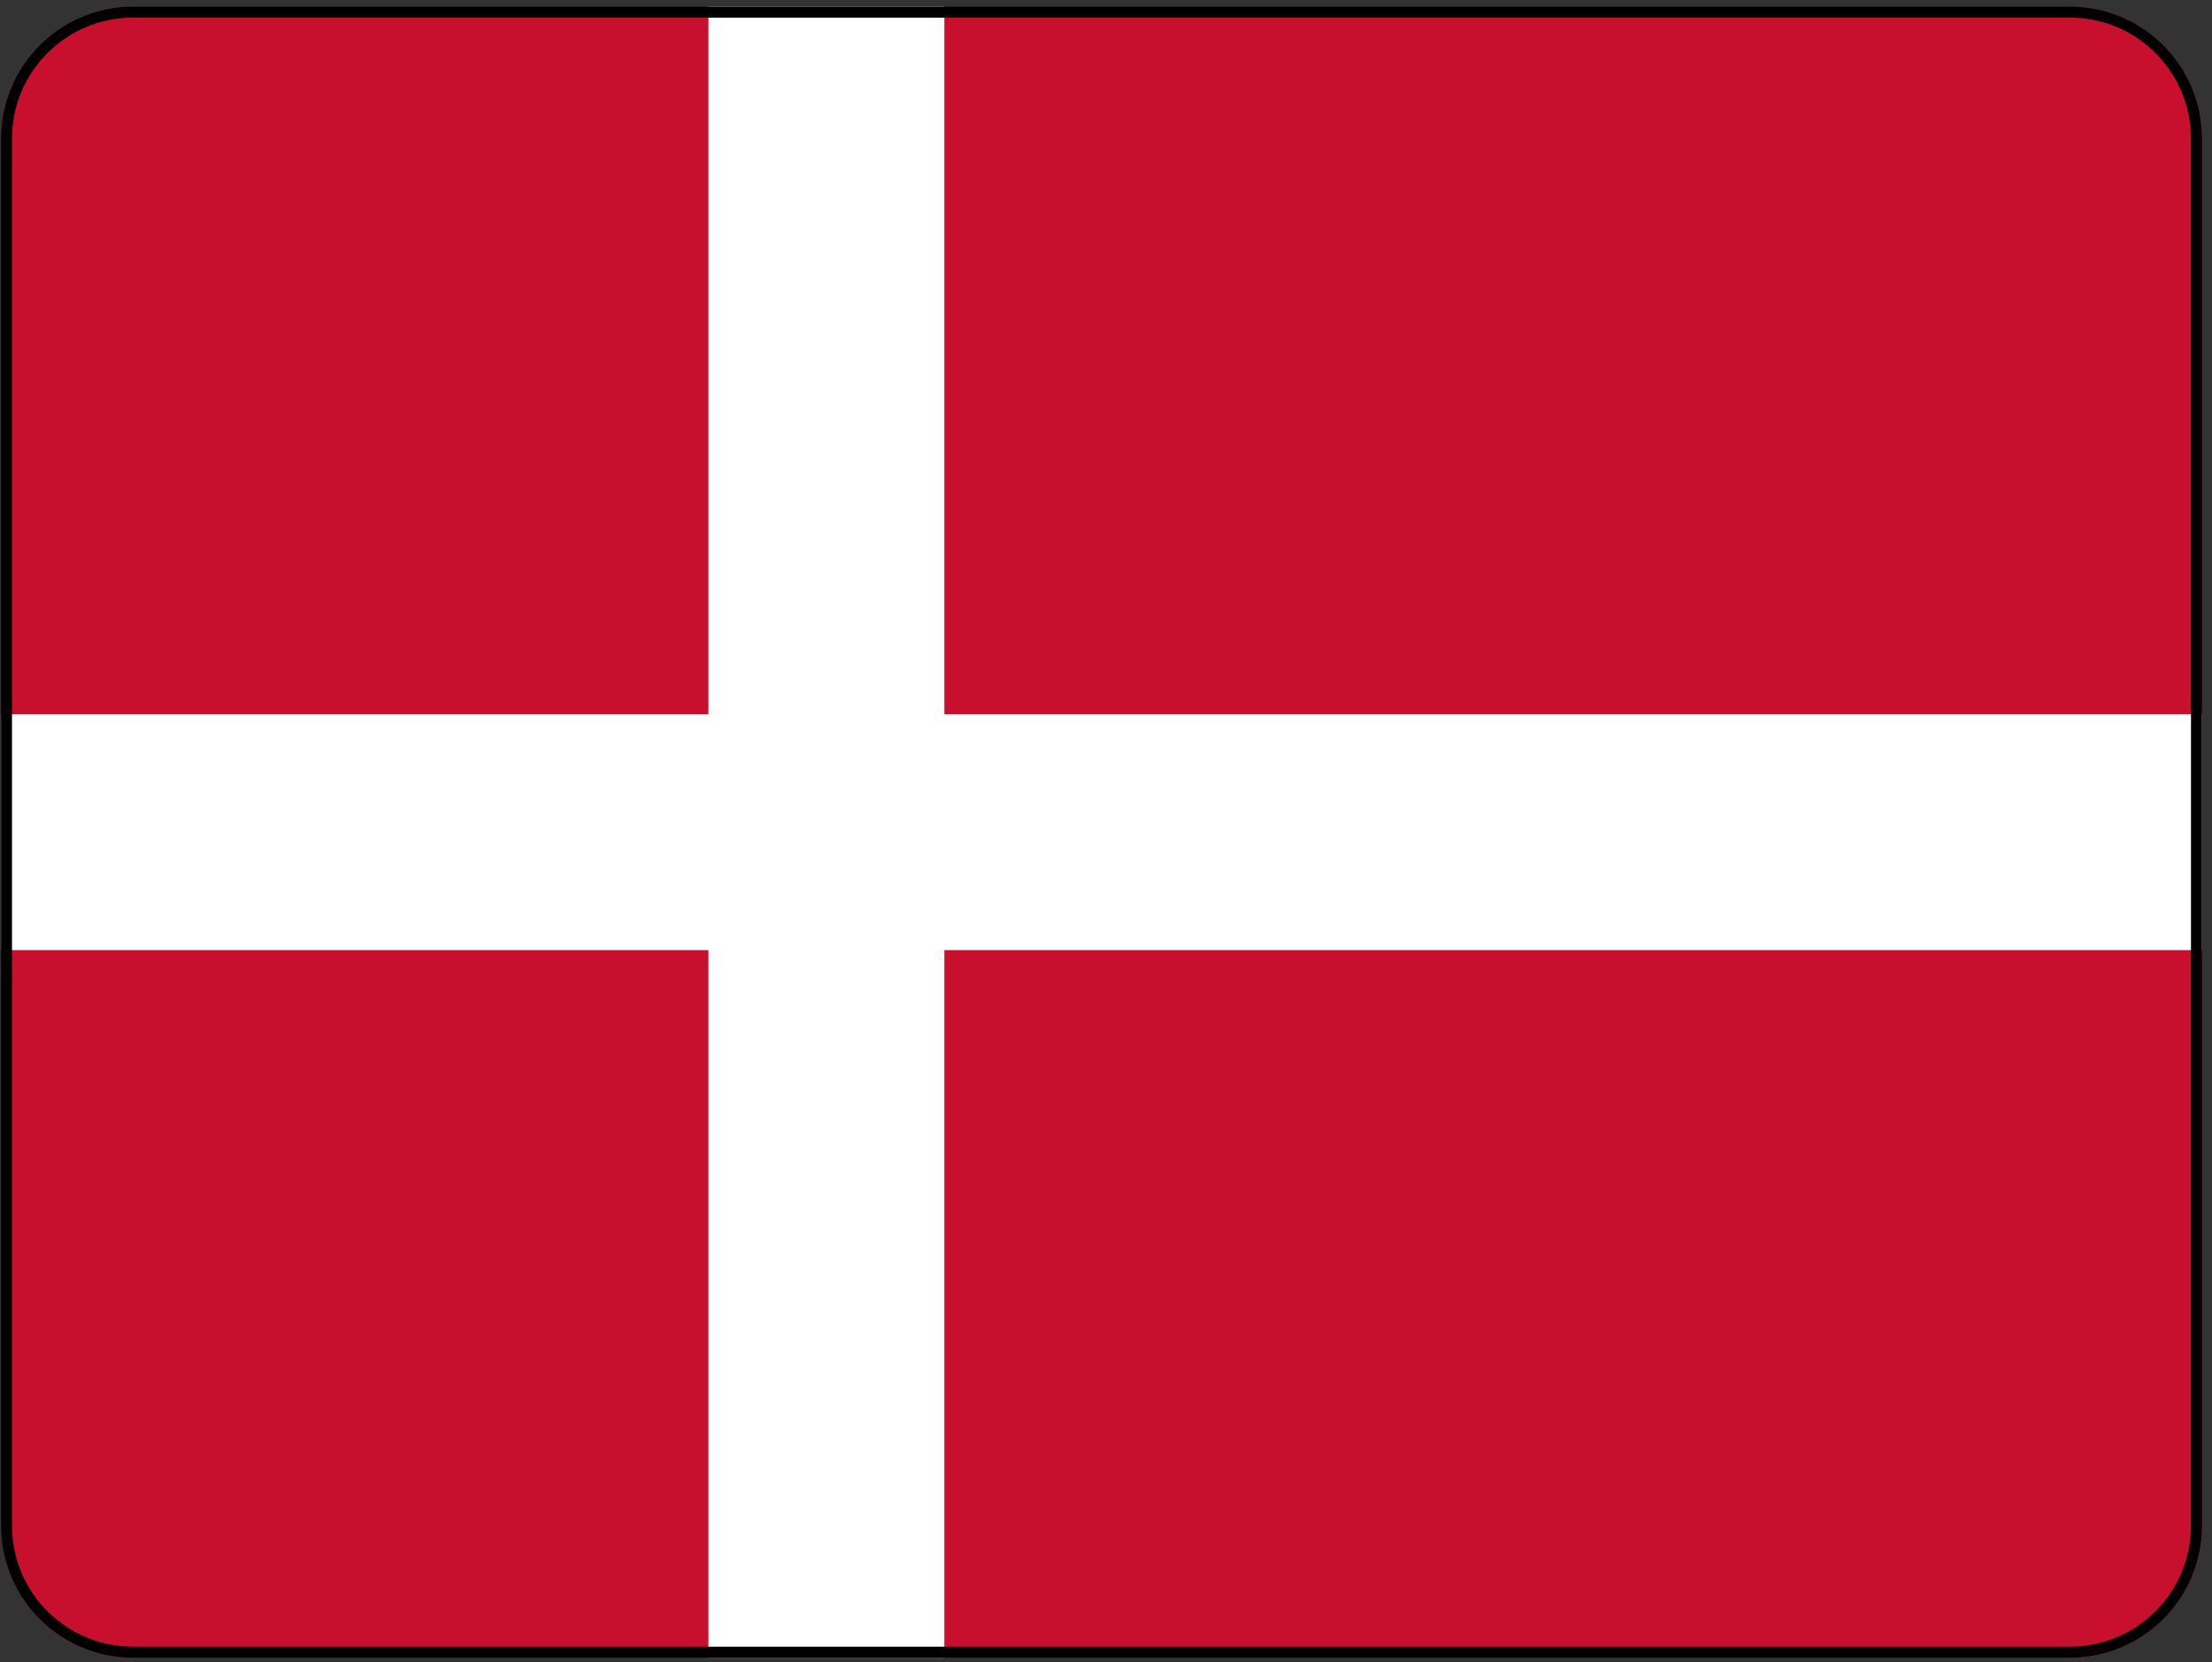 <?xml version="1.0" encoding="UTF-8"?> <svg xmlns="http://www.w3.org/2000/svg" width="201" height="151" viewBox="0 0 201 151" fill="none"><rect x="0" y="0" width="201" height="151" fill="#333333" stroke="none"/><g clip-path="url(#clip0_503_177)"><path d="M0.091 0.601H200.122V150.601H0.091V0.601Z" fill="#C8102E"></path><path d="M64.372 0.601H85.81V150.601H64.372V0.601Z" fill="white"></path><path d="M0.091 64.882H200.122V86.319H0.091V64.882Z" fill="white"></path></g><path d="M12.091 1.101H188.091C194.442 1.101 199.591 6.249 199.591 12.601V138.601C199.591 144.952 194.442 150.101 188.091 150.101H12.091C5.74 150.101 0.591 144.952 0.591 138.601V12.601C0.591 6.249 5.74 1.101 12.091 1.101Z" stroke="black"></path><defs><clipPath id="clip0_503_177"><path d="M0.091 12.601C0.091 5.973 5.464 0.601 12.091 0.601H188.091C194.718 0.601 200.091 5.973 200.091 12.601V138.601C200.091 145.228 194.718 150.601 188.091 150.601H12.091C5.464 150.601 0.091 145.228 0.091 138.601V12.601Z" fill="white"></path></clipPath></defs></svg> 